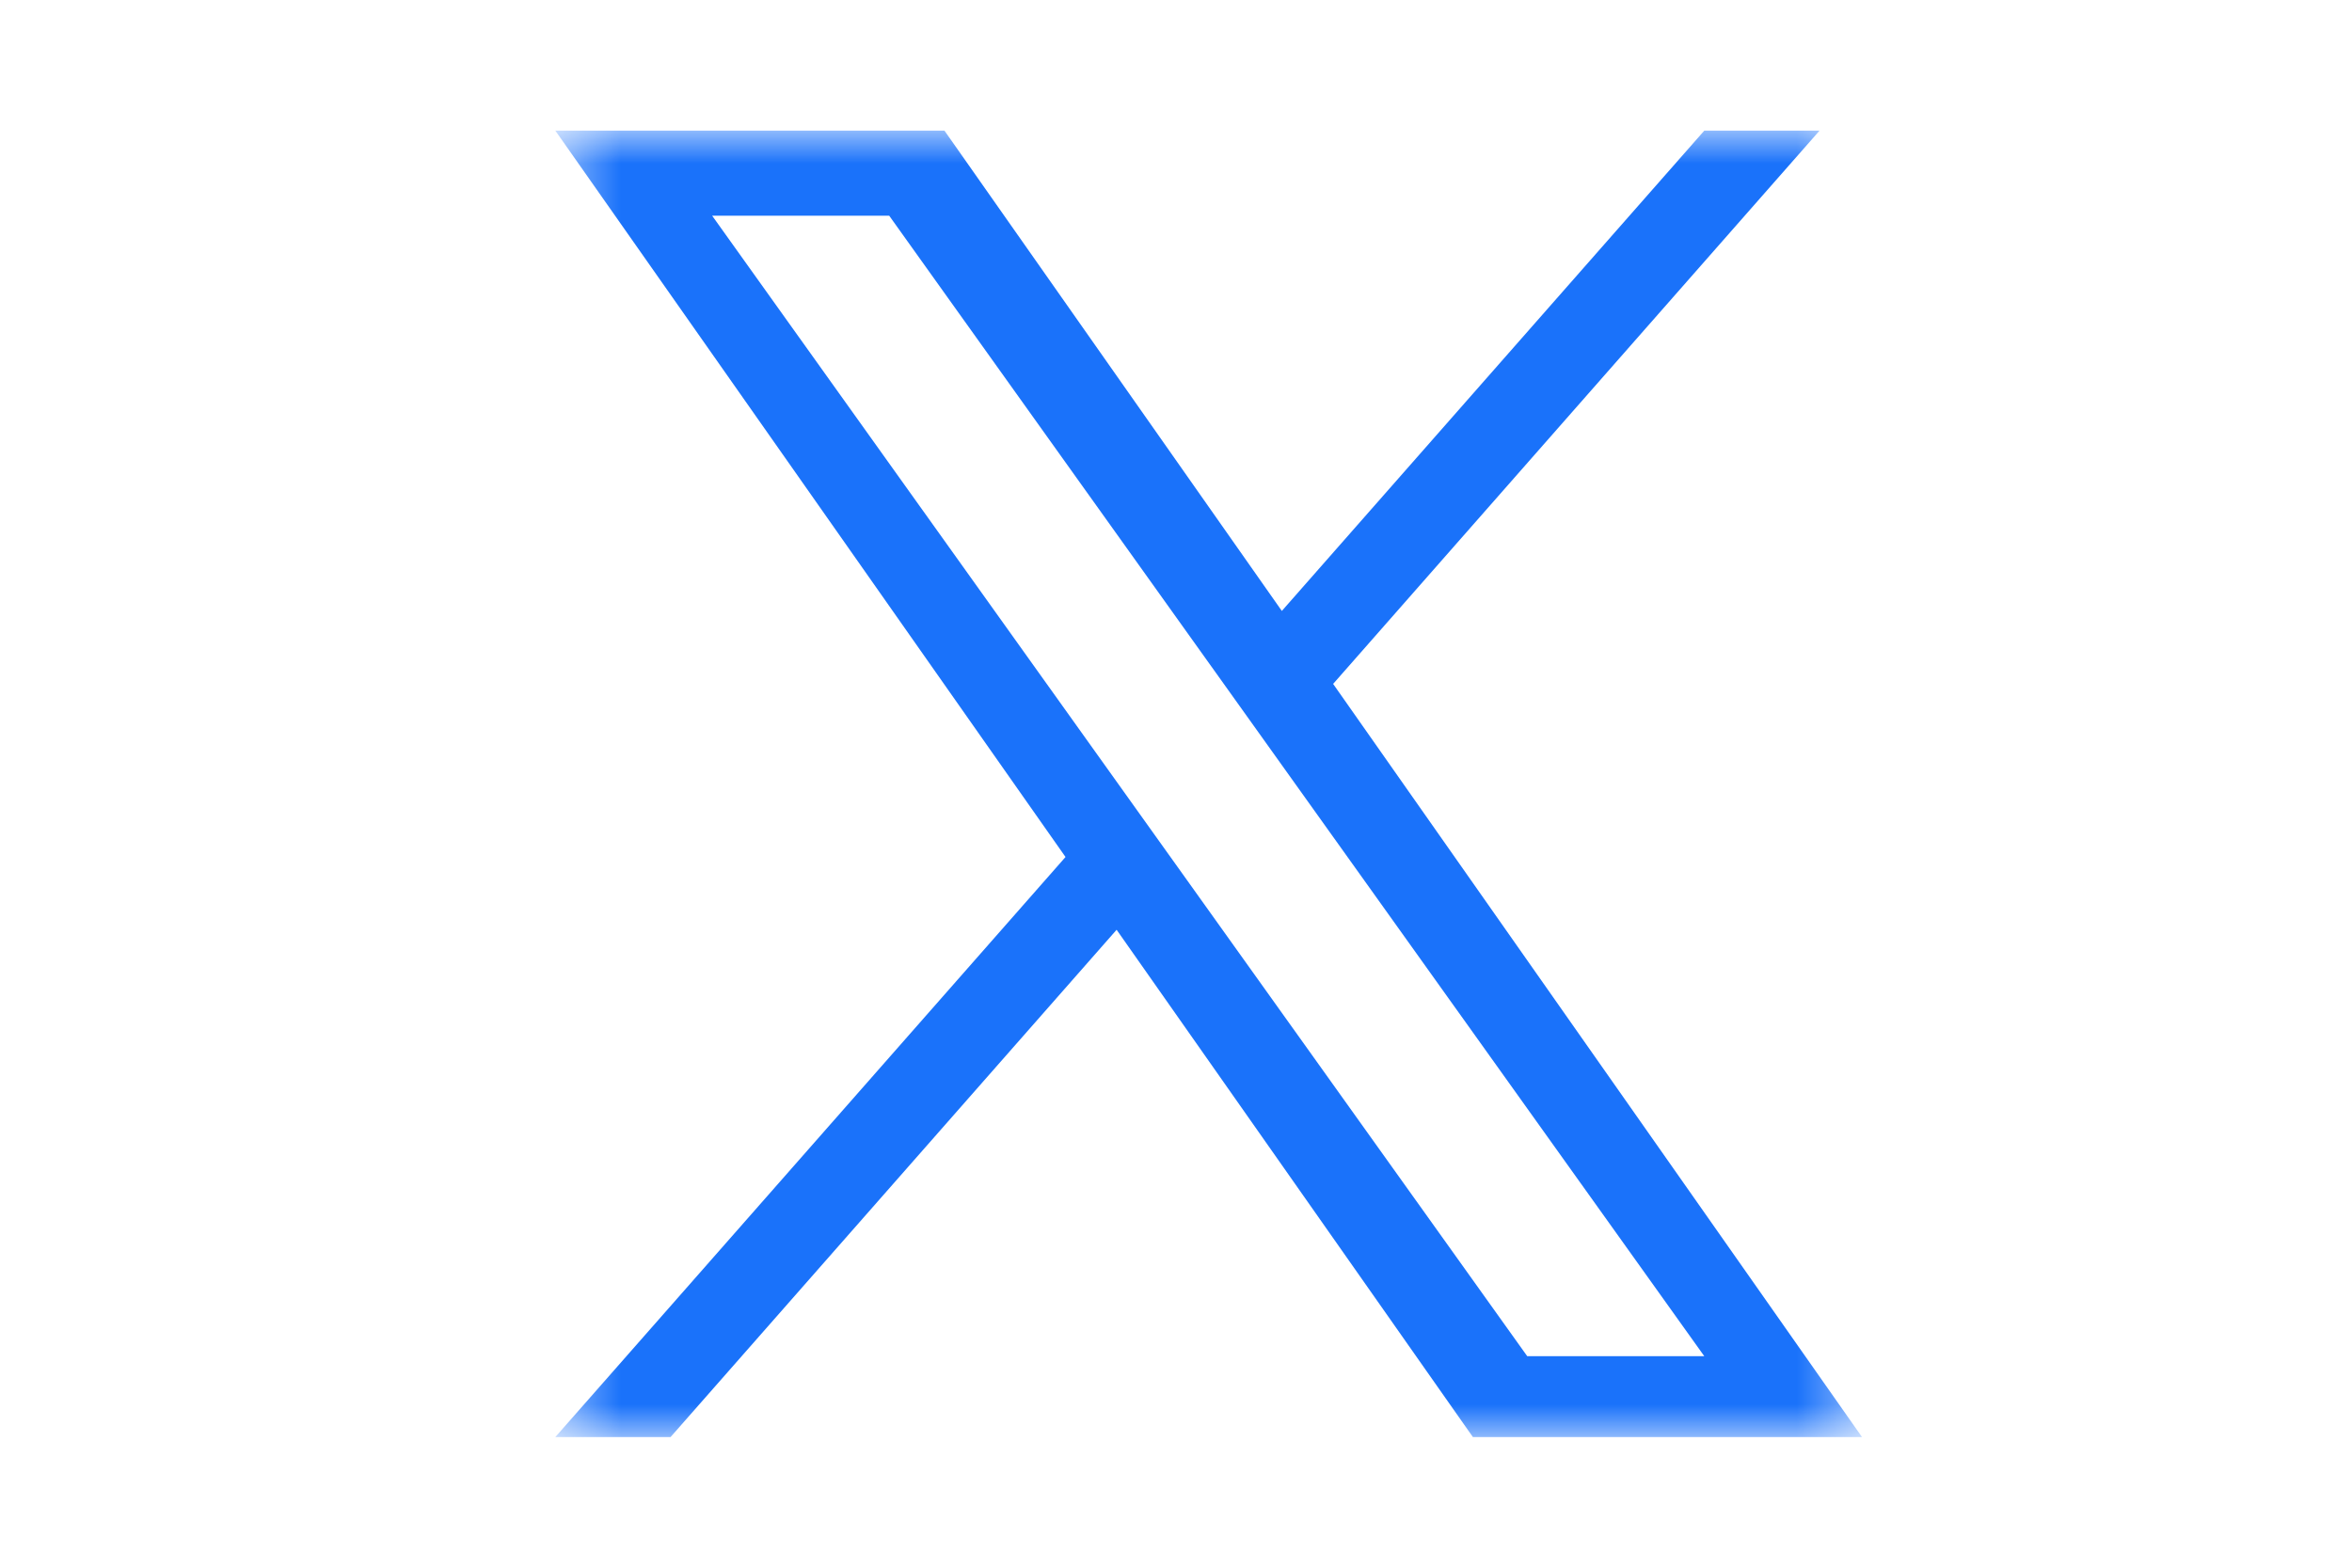 <svg width="36" height="24" viewBox="0 0 36 24" fill="none" xmlns="http://www.w3.org/2000/svg">
<mask id="mask0_2028_327" style="mask-type:luminance" maskUnits="userSpaceOnUse" x="8" y="2" width="21" height="20">
<path d="M8.5 2H28.5V22H8.5V2Z" fill="white"/>
</mask>
<g mask="url(#mask0_2028_327)">
<path d="M20.405 10.47L27.85 2H26.086L19.62 9.353L14.456 2H8.5L16.309 13.12L8.5 22H10.264L17.091 14.234L22.544 22H28.5M10.9 3.302H13.61L26.086 20.762H23.376" fill="#1A72FA"/>
</g>
</svg>
